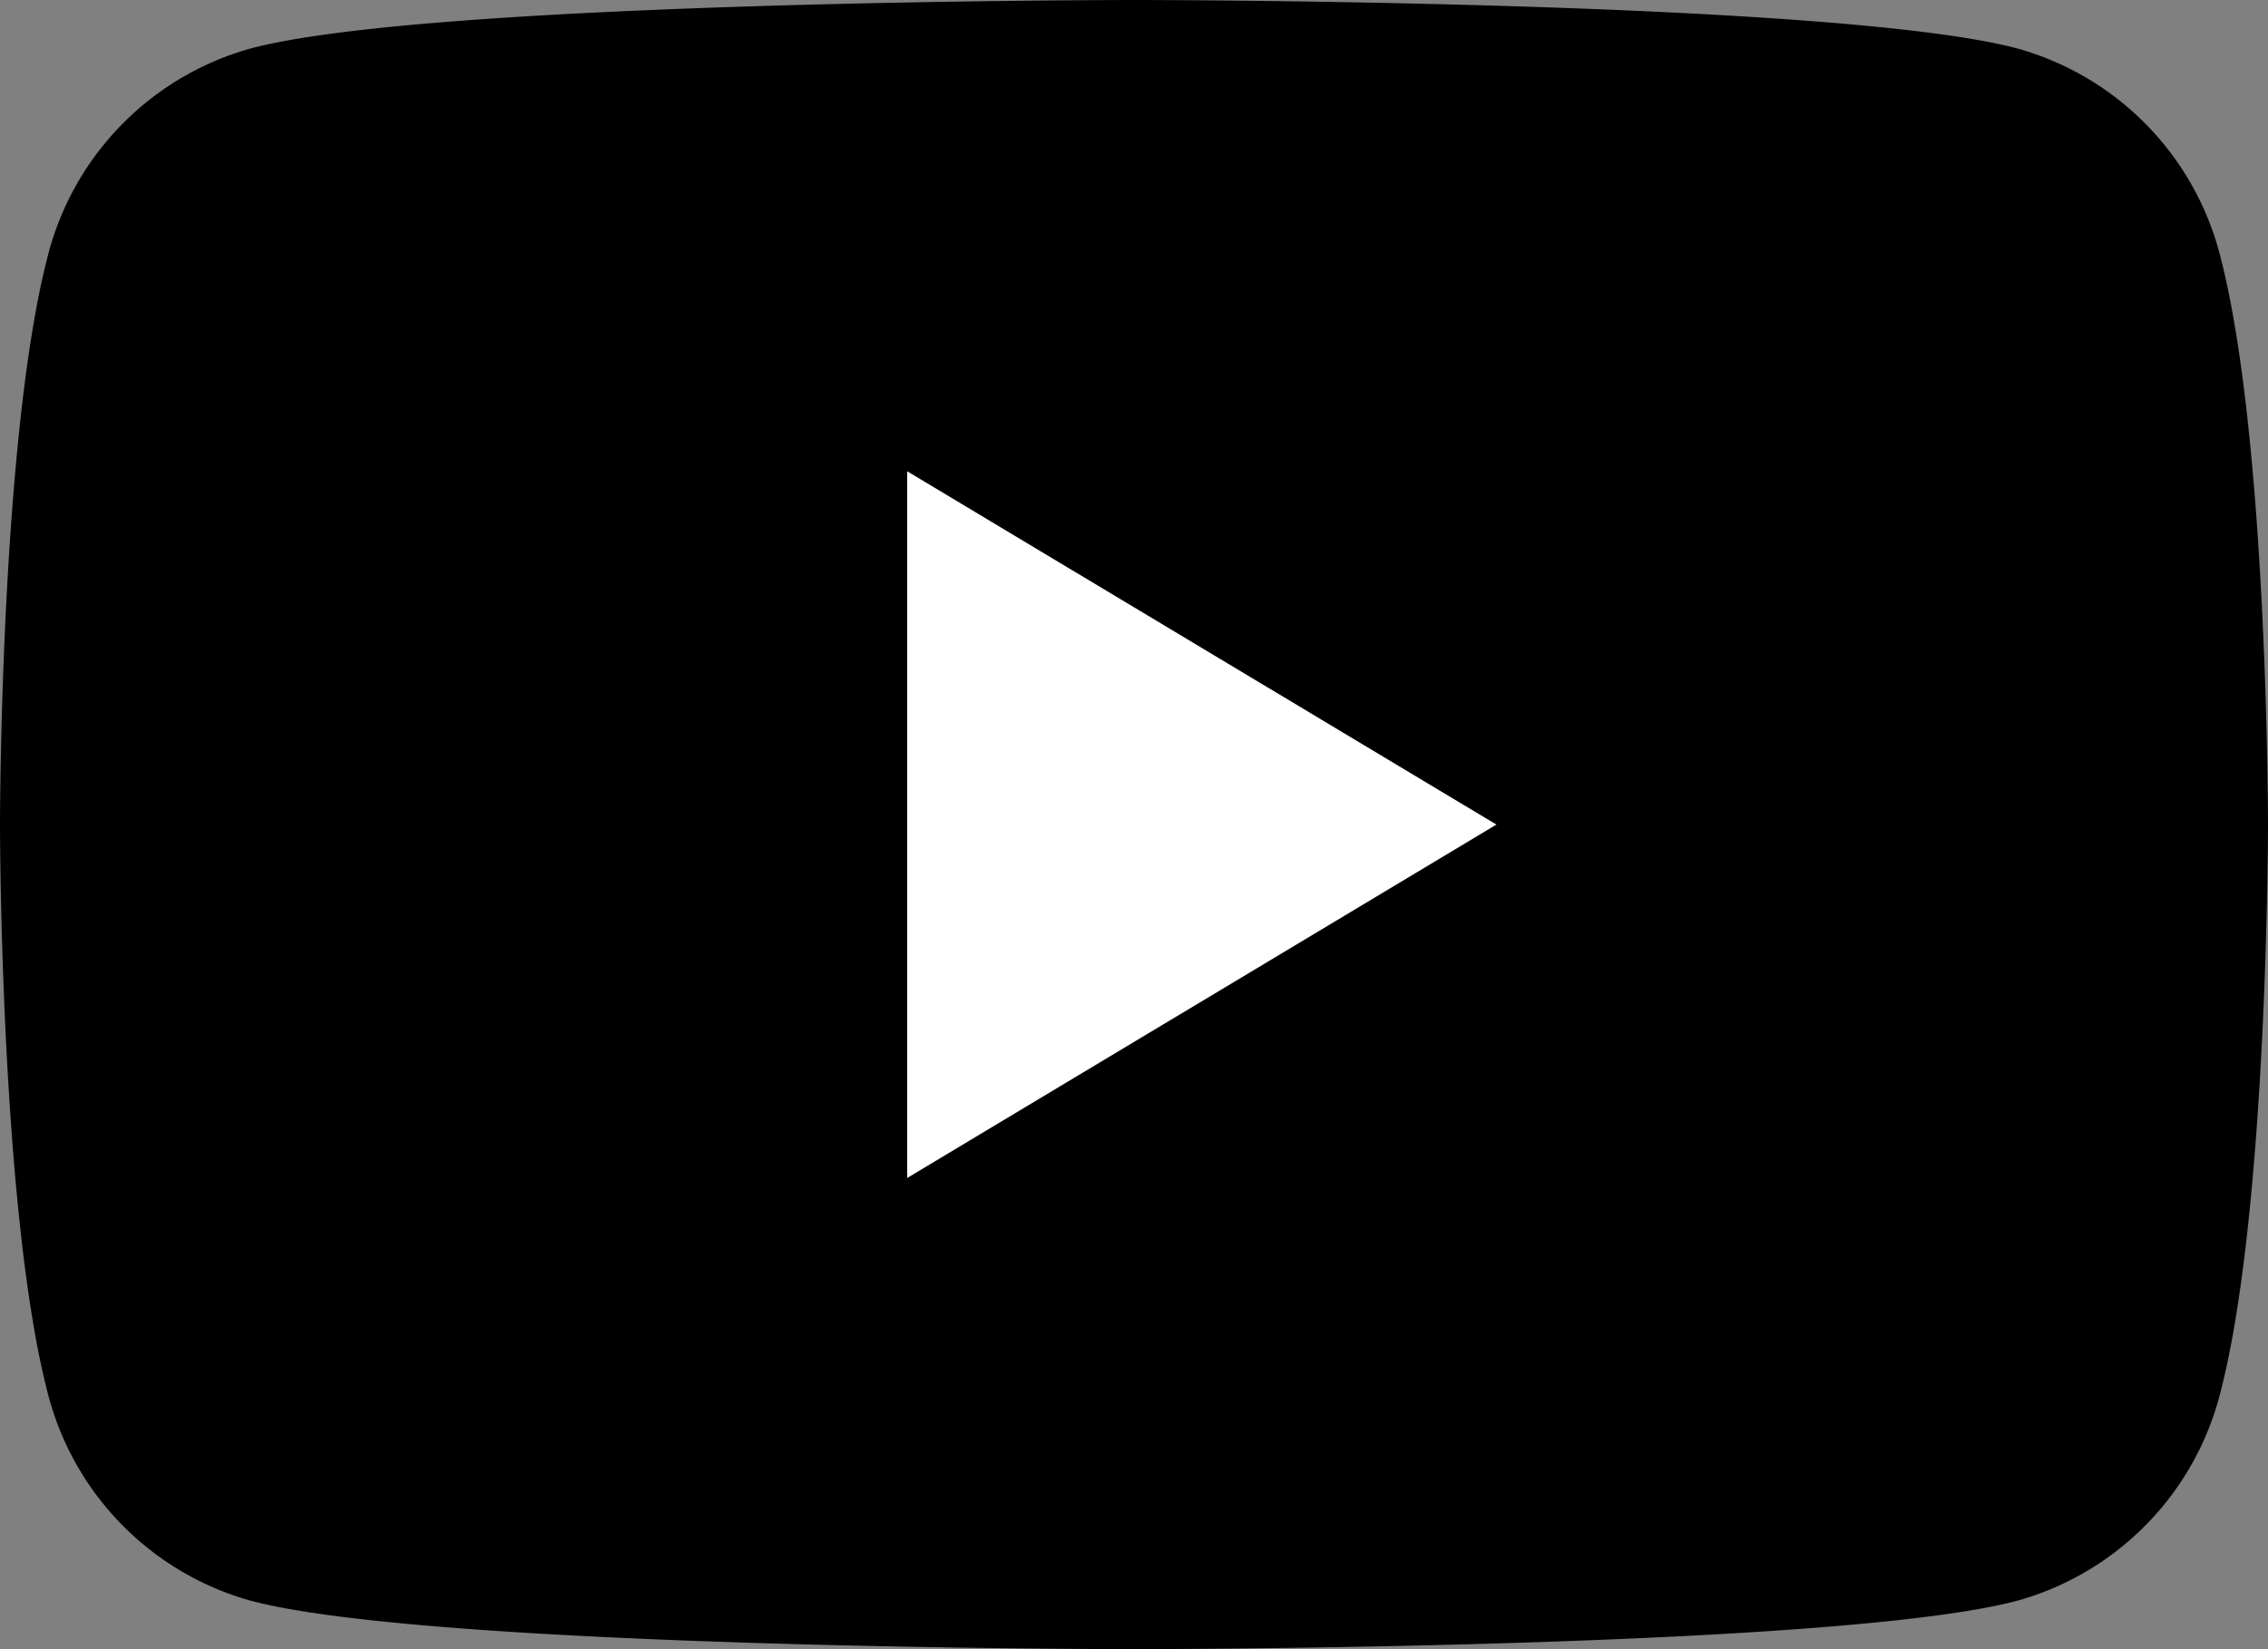 <svg xmlns="http://www.w3.org/2000/svg" width="55" height="40"><rect width="100%" height="100%" fill="#808080" stroke="none"/><g data-name="グループ 2119"><path data-name="パス 1445" d="M53.851 6.246a7.027 7.027 0 00-4.863-5.052C44.7 0 27.5 0 27.5 0S10.3 0 6.012 1.194a7.027 7.027 0 00-4.863 5.052C0 10.7 0 20 0 20s0 9.3 1.149 13.754a7.028 7.028 0 004.863 5.052C10.3 40 27.5 40 27.5 40s17.2 0 21.488-1.194a7.028 7.028 0 004.863-5.052C55 29.3 55 20 55 20s0-9.3-1.149-13.754"/><path data-name="パス 1446" d="M22 28.571L36.289 20 22 11.431z" fill="#fff"/></g></svg>